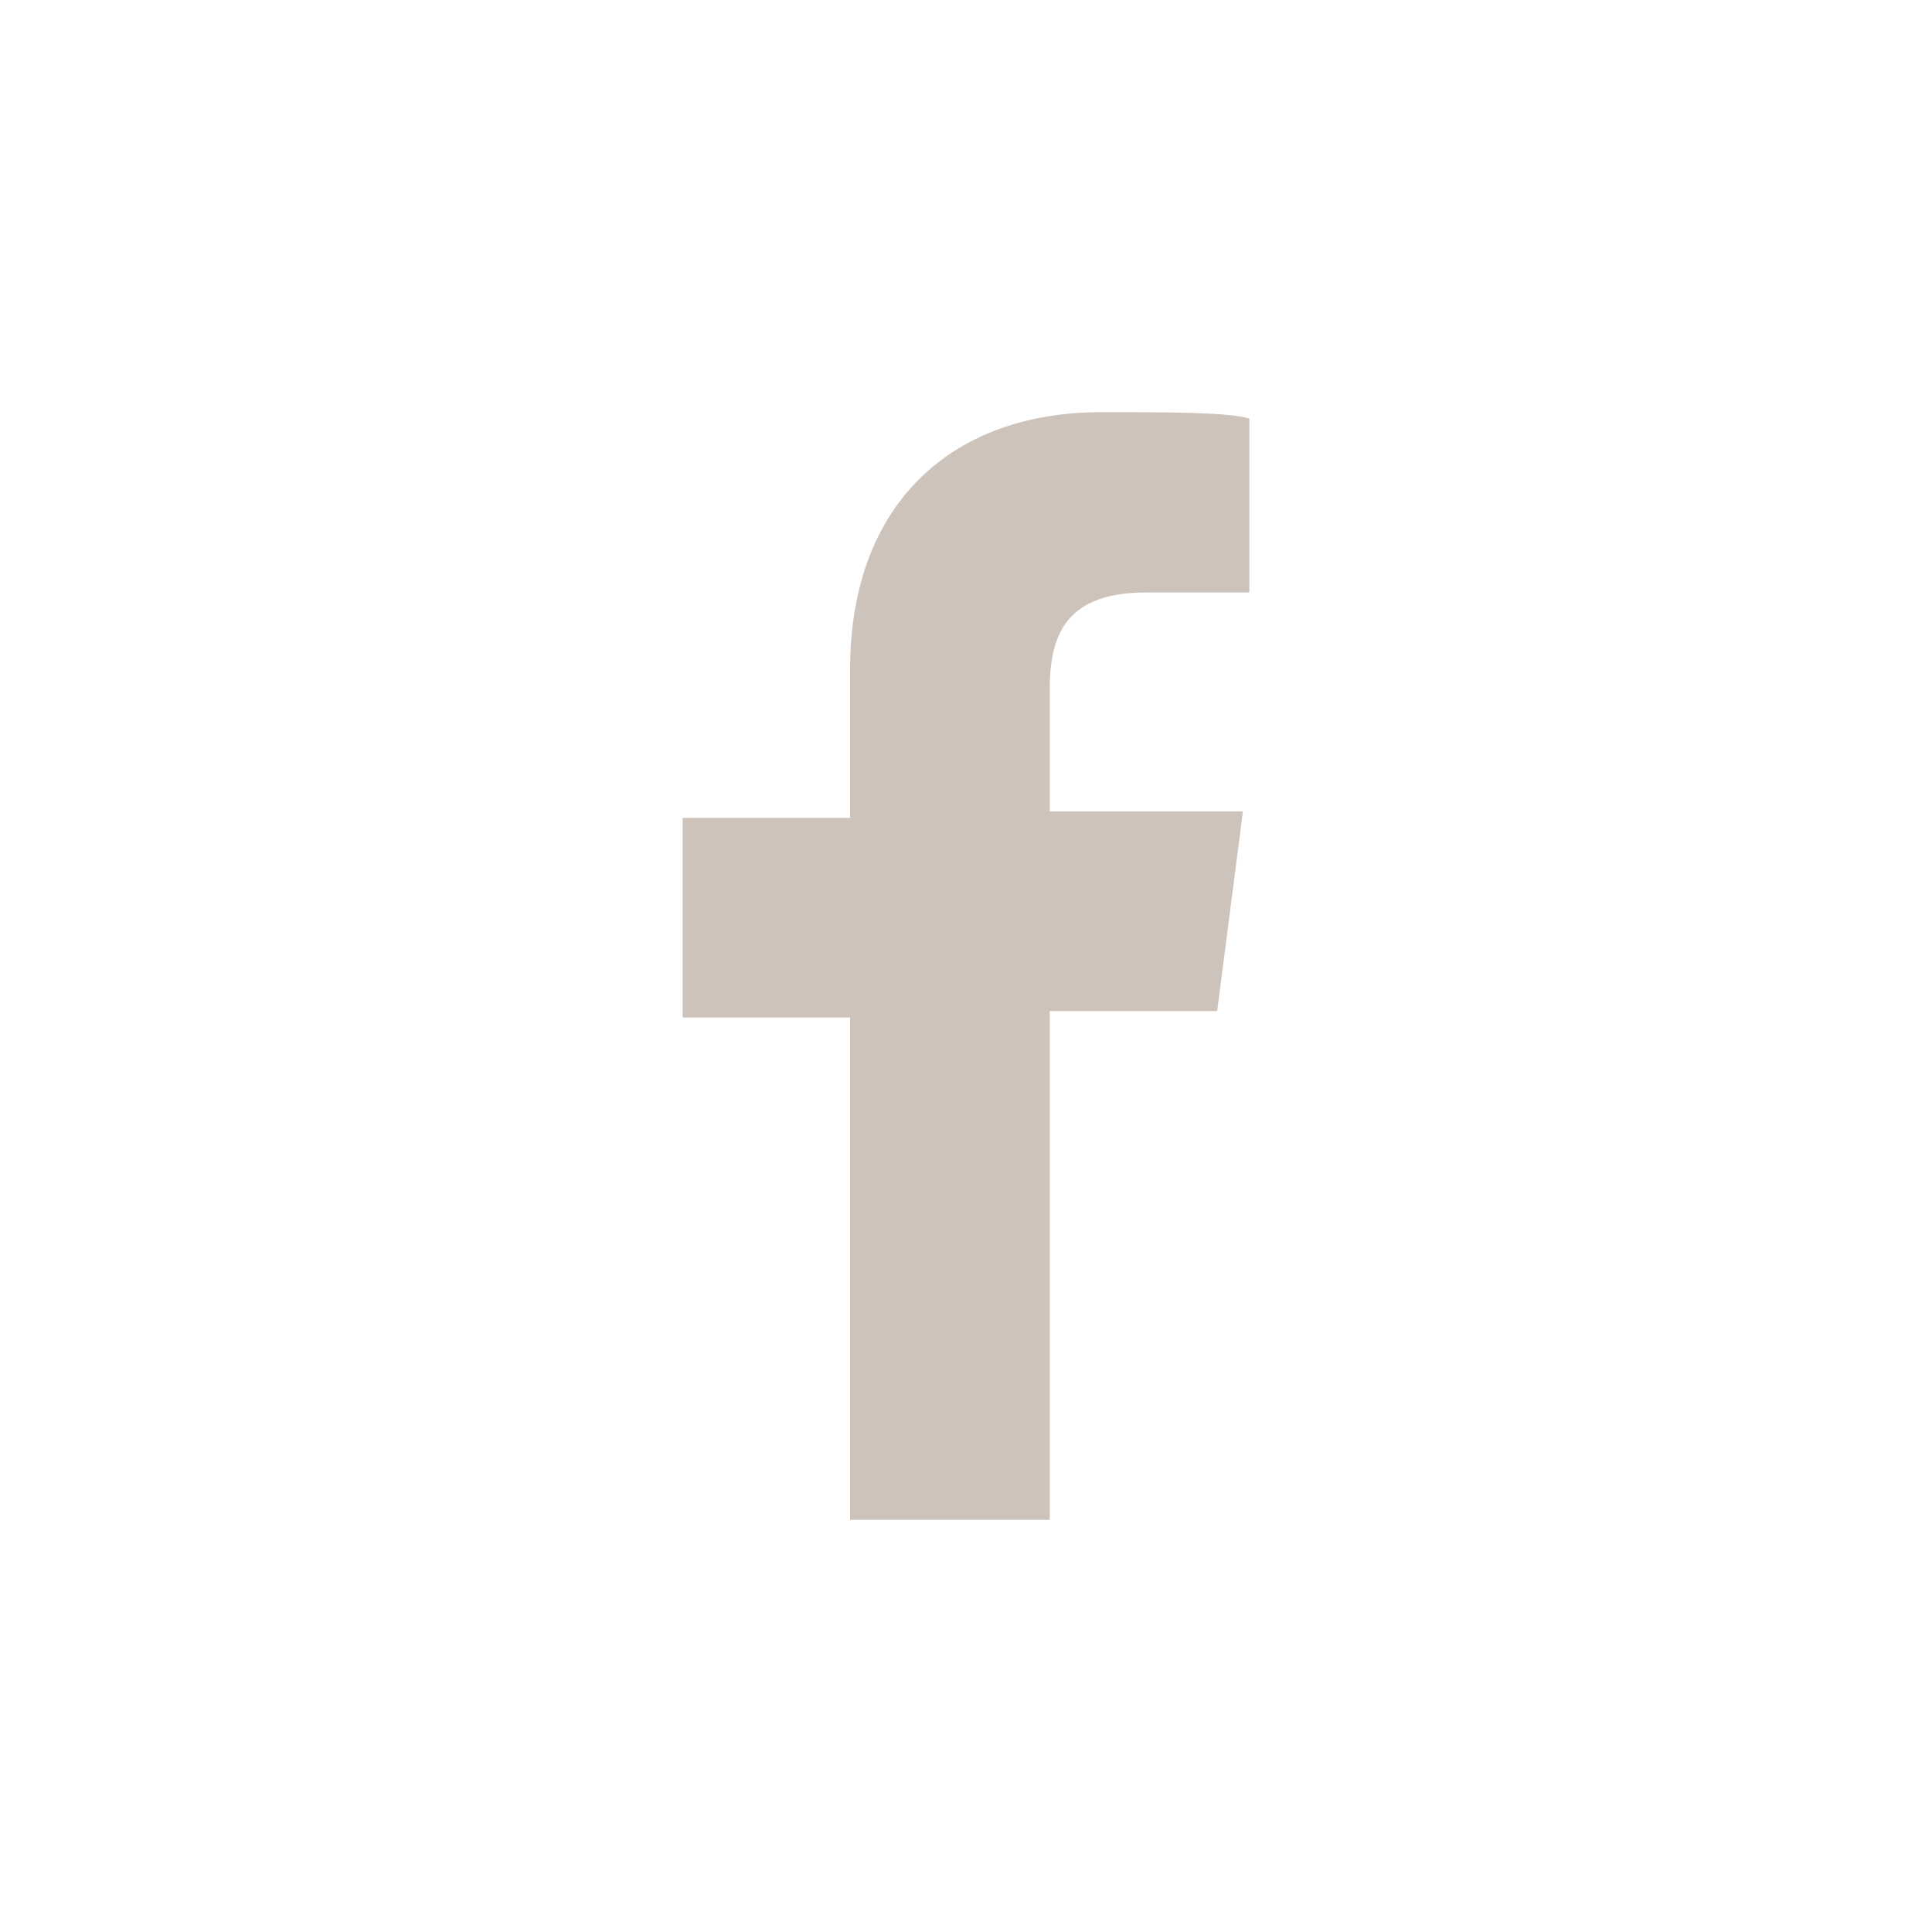<?xml version="1.0" encoding="utf-8"?>
<!-- Generator: Adobe Illustrator 21.1.0, SVG Export Plug-In . SVG Version: 6.00 Build 0)  -->
<svg version="1.1" id="Layer_1" xmlns="http://www.w3.org/2000/svg" xmlns:xlink="http://www.w3.org/1999/xlink" x="0px" y="0px"
	 viewBox="0 0 30 30" style="enable-background:new 0 0 30 30;" xml:space="preserve">
<style type="text/css">
	.st0{fill:#CDC3BB;}
</style>
<title>Asset 5</title>
<path id="f" class="st0" d="M16.3,23.6v-7.9h2.6l0.4-3.1h-3v-1.9c0-0.9,0.3-1.5,1.5-1.5h1.6V6.5c-0.3-0.1-1.3-0.1-2.3-0.1
	c-2.3,0-3.9,1.4-3.9,4v2.3h-2.6v3.1h2.6v7.8L16.3,23.6L16.3,23.6z"/>
</svg>
